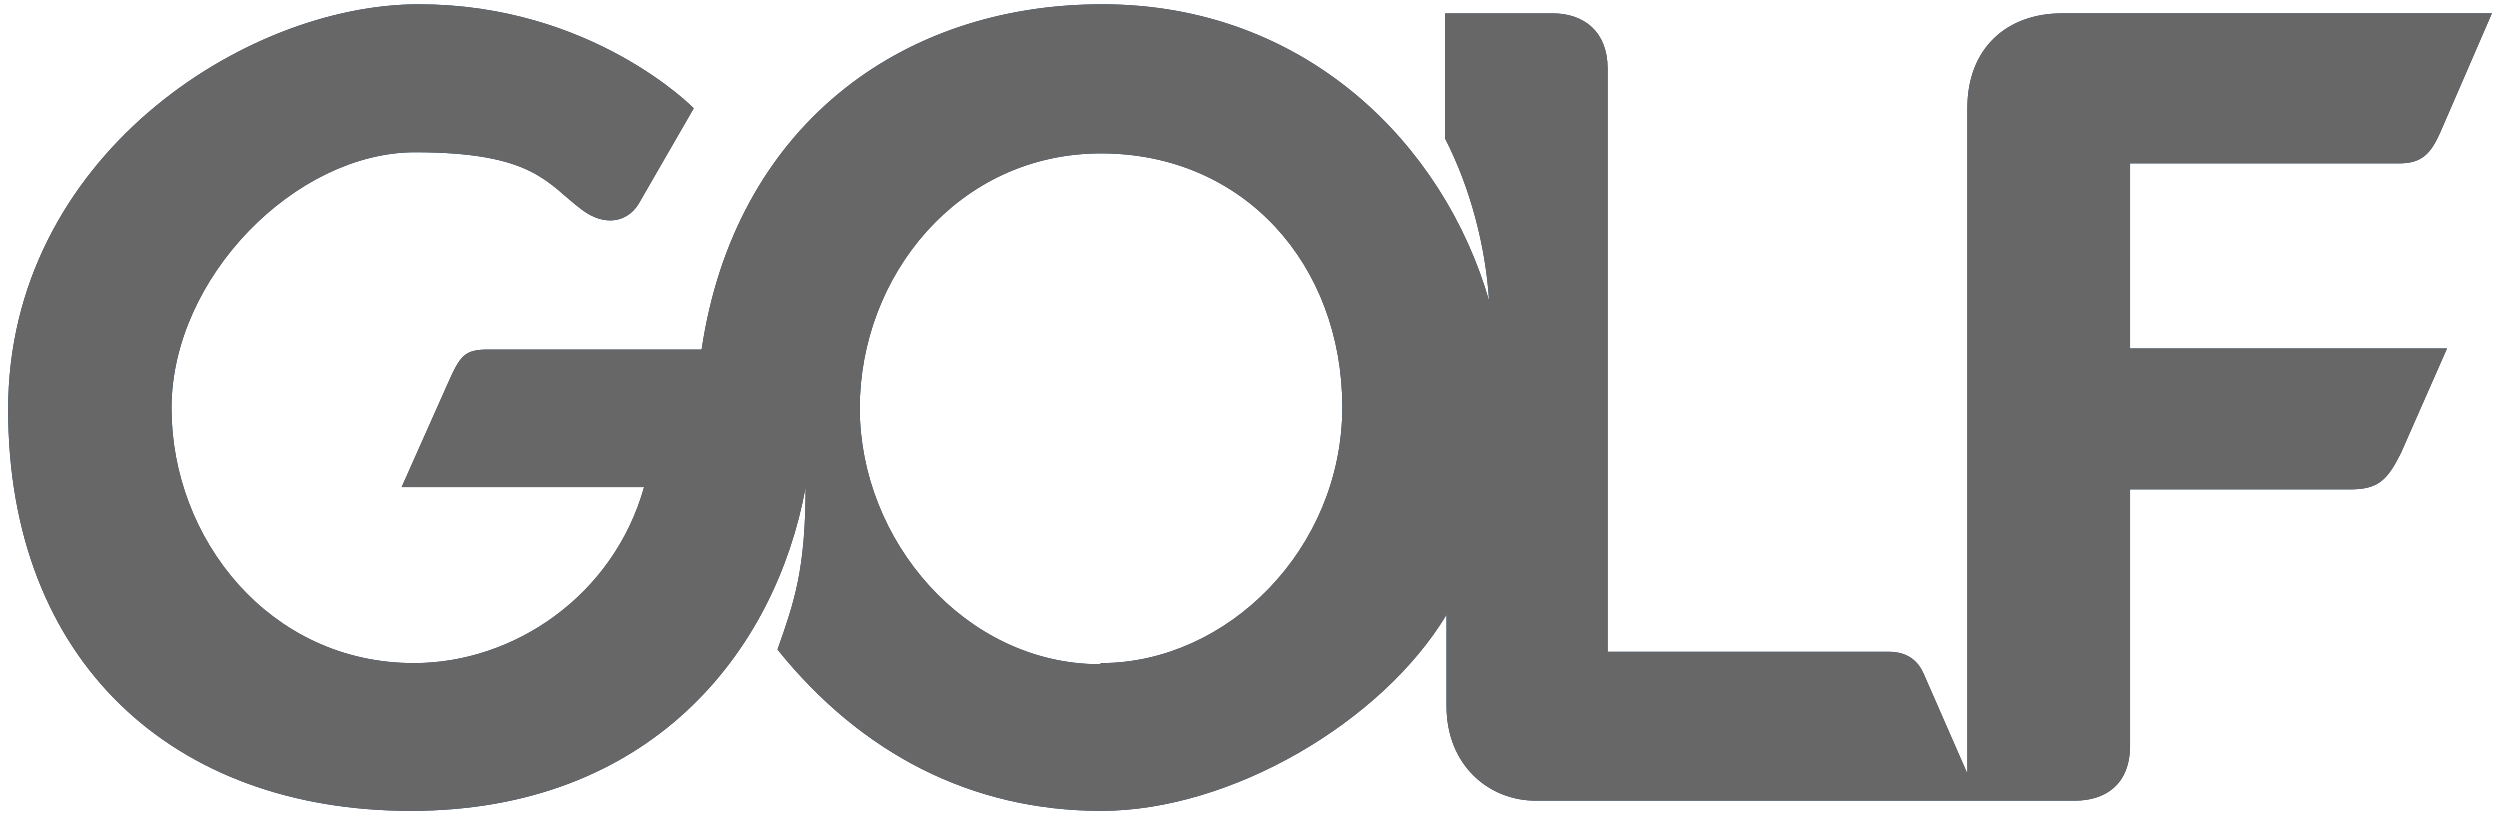 <?xml version="1.0" encoding="UTF-8"?>
<svg id="Layer_1" xmlns="http://www.w3.org/2000/svg" version="1.1" viewBox="0 0 110.35 35.99">
  <!-- Generator: Adobe Illustrator 29.8.2, SVG Export Plug-In . SVG Version: 2.1.1 Build 3)  -->
  <defs>
    <style>
      .st0 {
        fill: #666766;
      }

      .st1 {
        fill: #1c3d6e;
      }
    </style>
  </defs>
  <path class="st1" d="M94.06,7.21h11.85c1,0,1.39-.45,1.79-1.34l2.29-5.28h-18.97c-2.44,0-4.18,1.54-4.18,4.18v29.38l-1.94-4.43c-.25-.55-.7-.95-1.54-.95h-12.4V3.03c0-1.64-1.05-2.44-2.44-2.44h-4.73v5.53c1.1,2.14,1.79,4.73,1.94,7.17C63.74,6.37,57.62.19,48.65.19s-16.23,5.48-17.68,15.24h-9.41c-1.05,0-1.24.25-1.79,1.49l-2.04,4.58h10.7c-1.34,4.78-5.73,7.77-10.16,7.77-6.37,0-10.7-5.48-10.7-11.25s5.48-11.3,10.75-11.3,5.83,1.39,7.37,2.54c1,.75,1.99.55,2.49-.25l2.44-4.23S26.15.19,18.48.19.36,6.96.36,18.07s7.27,17.72,17.77,17.72,16.08-6.92,17.43-14.29c0,3.63-.5,5.08-1.24,7.17,3.68,4.58,8.56,7.12,14.29,7.12s12.4-3.93,15.24-8.66v4.03c0,2.64,1.89,4.18,3.93,4.18h23.8c1.34,0,2.44-.7,2.44-2.44v-11.3h9.71c1.24,0,1.64-.4,2.24-1.59l2.04-4.63h-13.99V7.21h.05ZM48.56,29.32c-5.97,0-10.61-5.48-10.61-11.3s4.33-11.25,10.65-11.25,10.65,4.93,10.65,11.2-5.08,11.3-10.65,11.3l-.05.05Z"/>
  <path class="st0" d="M94.06,7.21h11.85c1,0,1.39-.45,1.79-1.34l2.29-5.28h-18.97c-2.44,0-4.18,1.54-4.18,4.18v29.38l-1.94-4.43c-.25-.55-.7-.95-1.54-.95h-12.4V3.03c0-1.64-1.05-2.44-2.44-2.44h-4.73v5.53c1.1,2.14,1.79,4.73,1.94,7.17C63.74,6.37,57.62.19,48.65.19s-16.23,5.48-17.68,15.24h-9.41c-1.05,0-1.24.25-1.79,1.49l-2.04,4.58h10.7c-1.34,4.78-5.73,7.77-10.16,7.77-6.37,0-10.7-5.48-10.7-11.25s5.48-11.3,10.75-11.3,5.83,1.39,7.37,2.54c1,.75,1.99.55,2.49-.25l2.44-4.23S26.15.19,18.48.19.36,6.96.36,18.07s7.27,17.72,17.77,17.72,16.08-6.92,17.43-14.29c0,3.63-.5,5.08-1.24,7.17,3.68,4.58,8.56,7.12,14.29,7.12s12.4-3.93,15.24-8.66v4.03c0,2.64,1.89,4.18,3.93,4.18h23.8c1.34,0,2.44-.7,2.44-2.44v-11.3h9.71c1.24,0,1.64-.4,2.24-1.59l2.04-4.63h-13.99V7.21h.05ZM48.56,29.32c-5.97,0-10.61-5.48-10.61-11.3s4.33-11.25,10.65-11.25,10.65,4.93,10.65,11.2-5.08,11.3-10.65,11.3l-.05.05Z"/>
</svg>